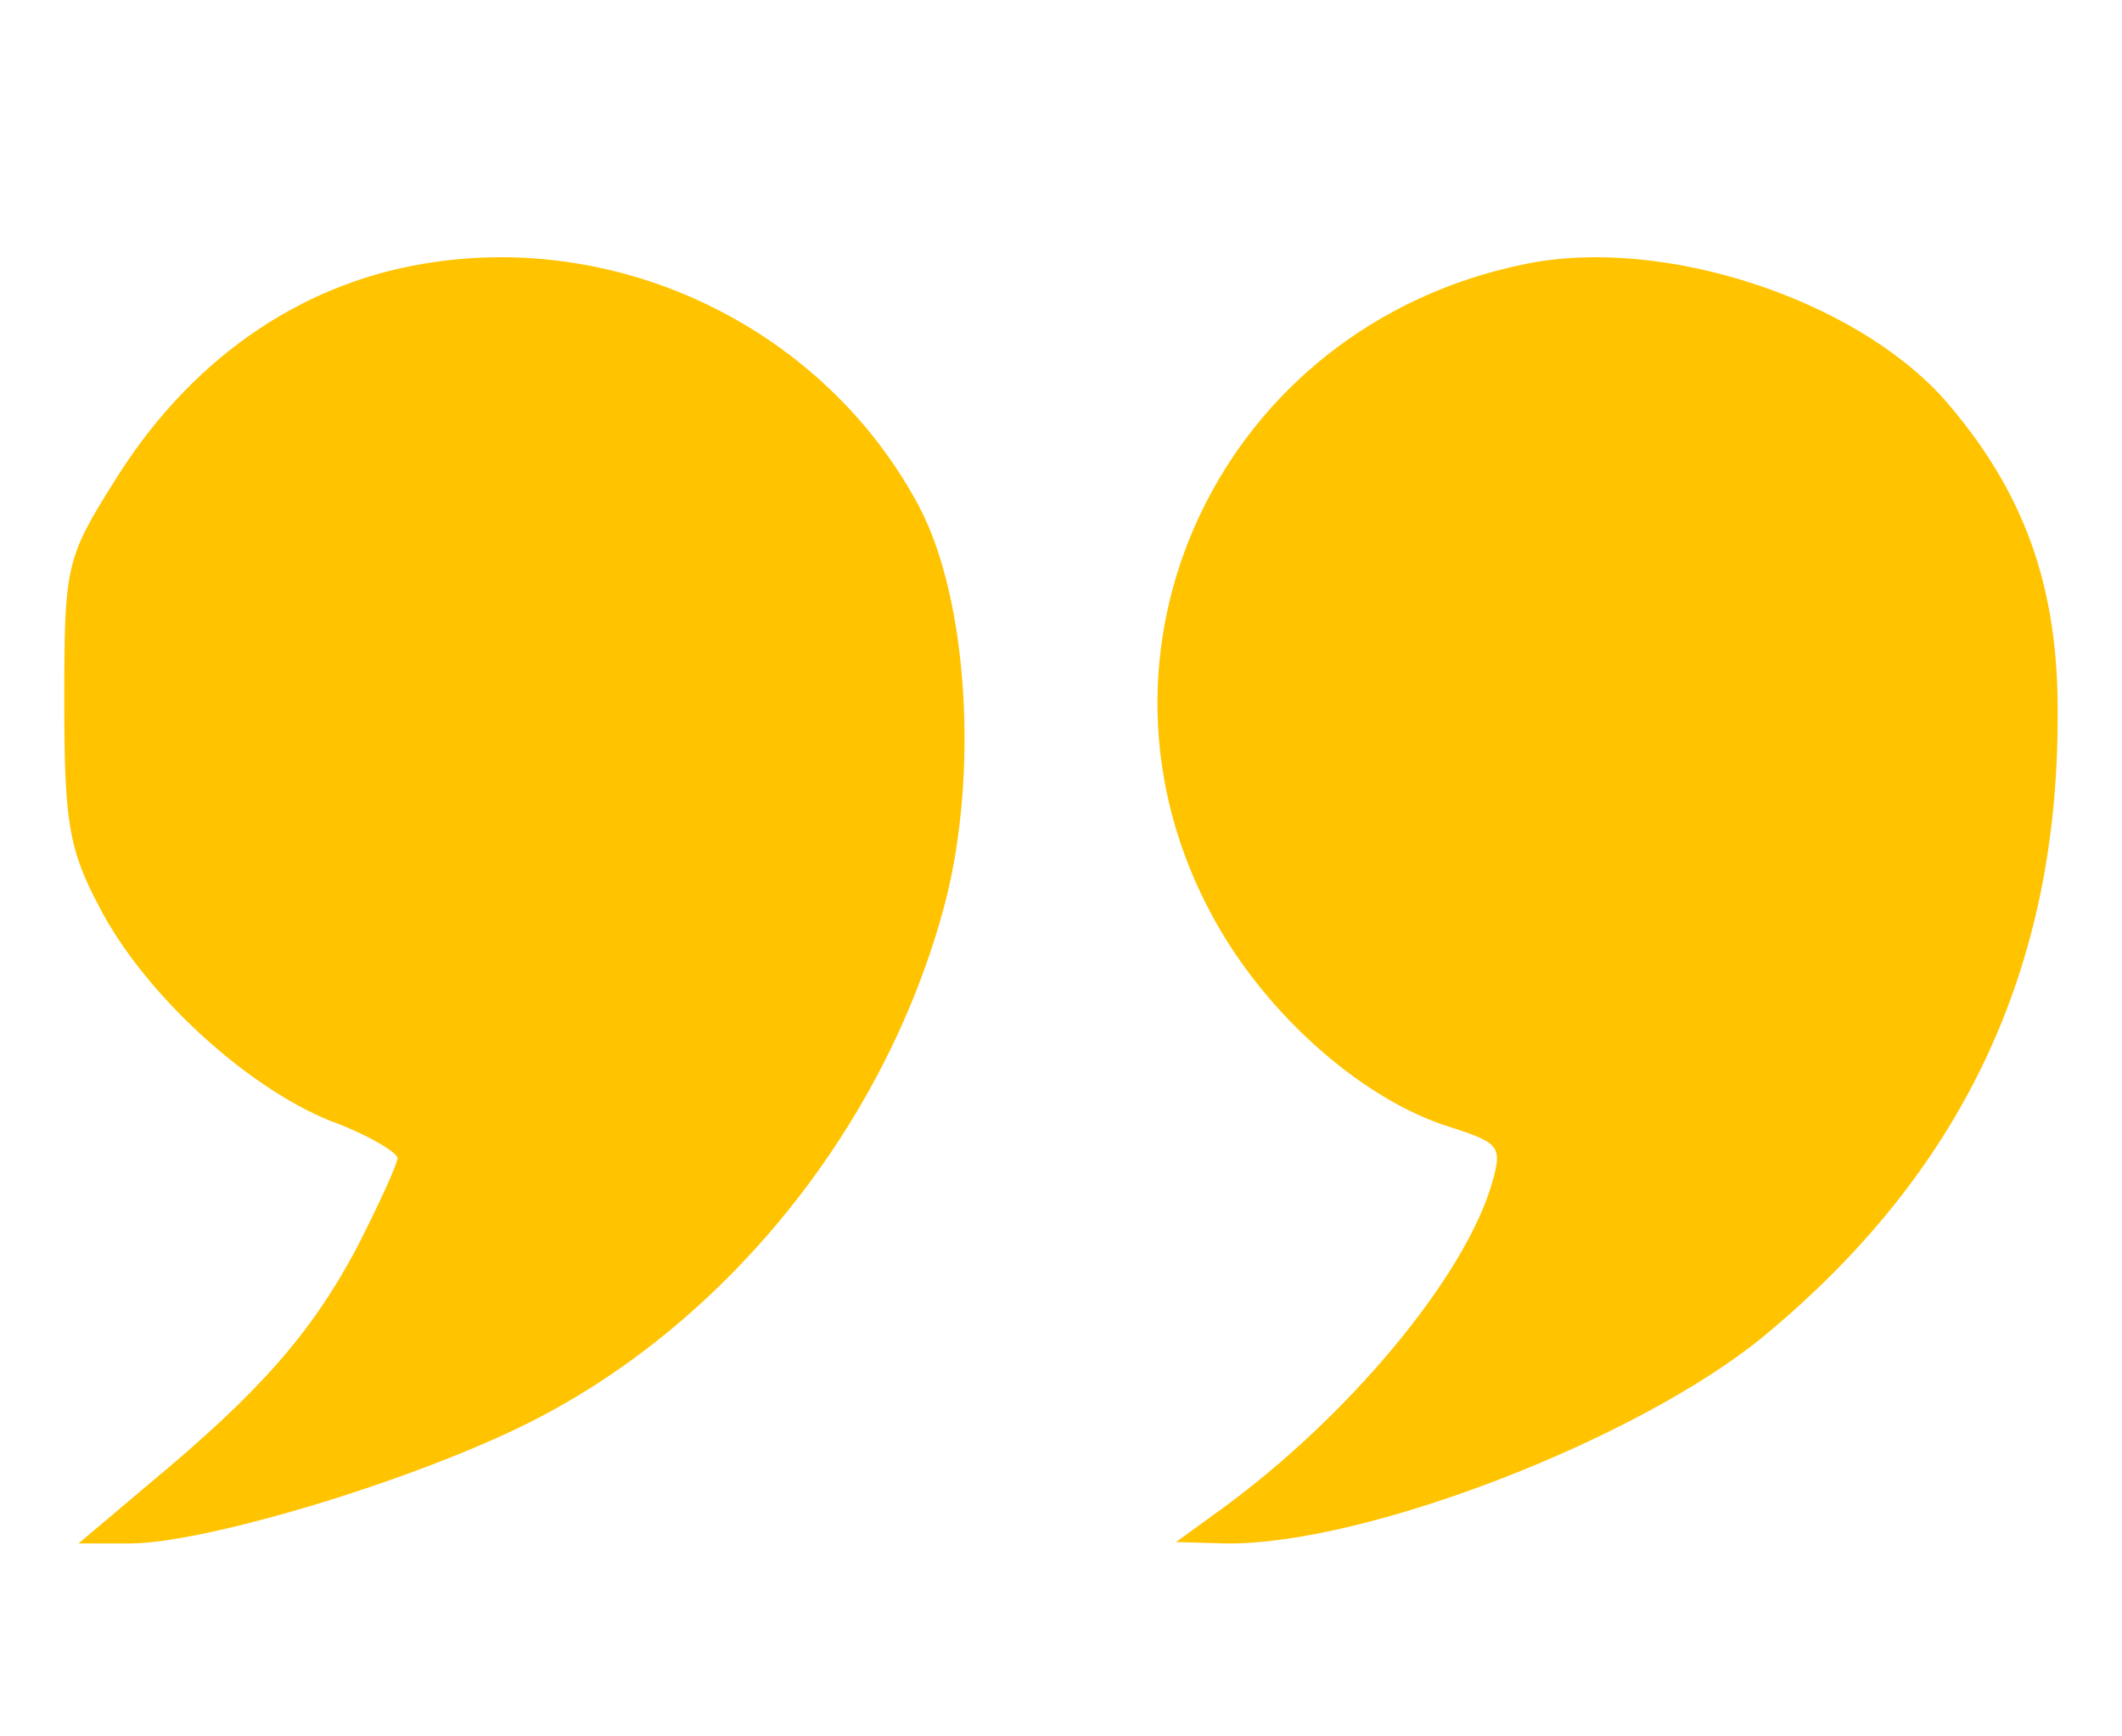 <svg width="33" height="27" viewBox="0 0 33 27" fill="none" xmlns="http://www.w3.org/2000/svg">
<path d="M6.601 4.099C4.617 4.424 2.919 5.635 1.772 7.495C1.022 8.685 1 8.815 1 10.913C1 12.773 1.066 13.206 1.551 14.114C2.235 15.434 3.801 16.883 5.124 17.424C5.719 17.64 6.182 17.922 6.182 18.008C6.182 18.095 5.896 18.722 5.543 19.414C4.837 20.734 4.043 21.642 2.323 23.07L1.221 24H2.014C3.205 24 6.491 23.005 8.277 22.096C11.343 20.539 13.791 17.467 14.695 14.05C15.224 12.016 15.048 9.312 14.298 7.885C12.842 5.137 9.689 3.58 6.601 4.099Z" fill="#FFC300"/>
<path d="M23.733 4.103C18.988 5.055 16.583 10.137 18.879 14.289C19.71 15.803 21.219 17.122 22.575 17.533C23.318 17.771 23.362 17.836 23.209 18.377C22.793 19.847 20.956 22.053 18.945 23.502L18.289 23.978L19.076 24C21.241 24.021 25.483 22.378 27.429 20.777C30.491 18.247 31.999 15.111 31.999 11.153C32.021 9.12 31.475 7.628 30.228 6.201C28.829 4.644 25.855 3.67 23.733 4.103Z" fill="#FFC300"/>
</svg>
